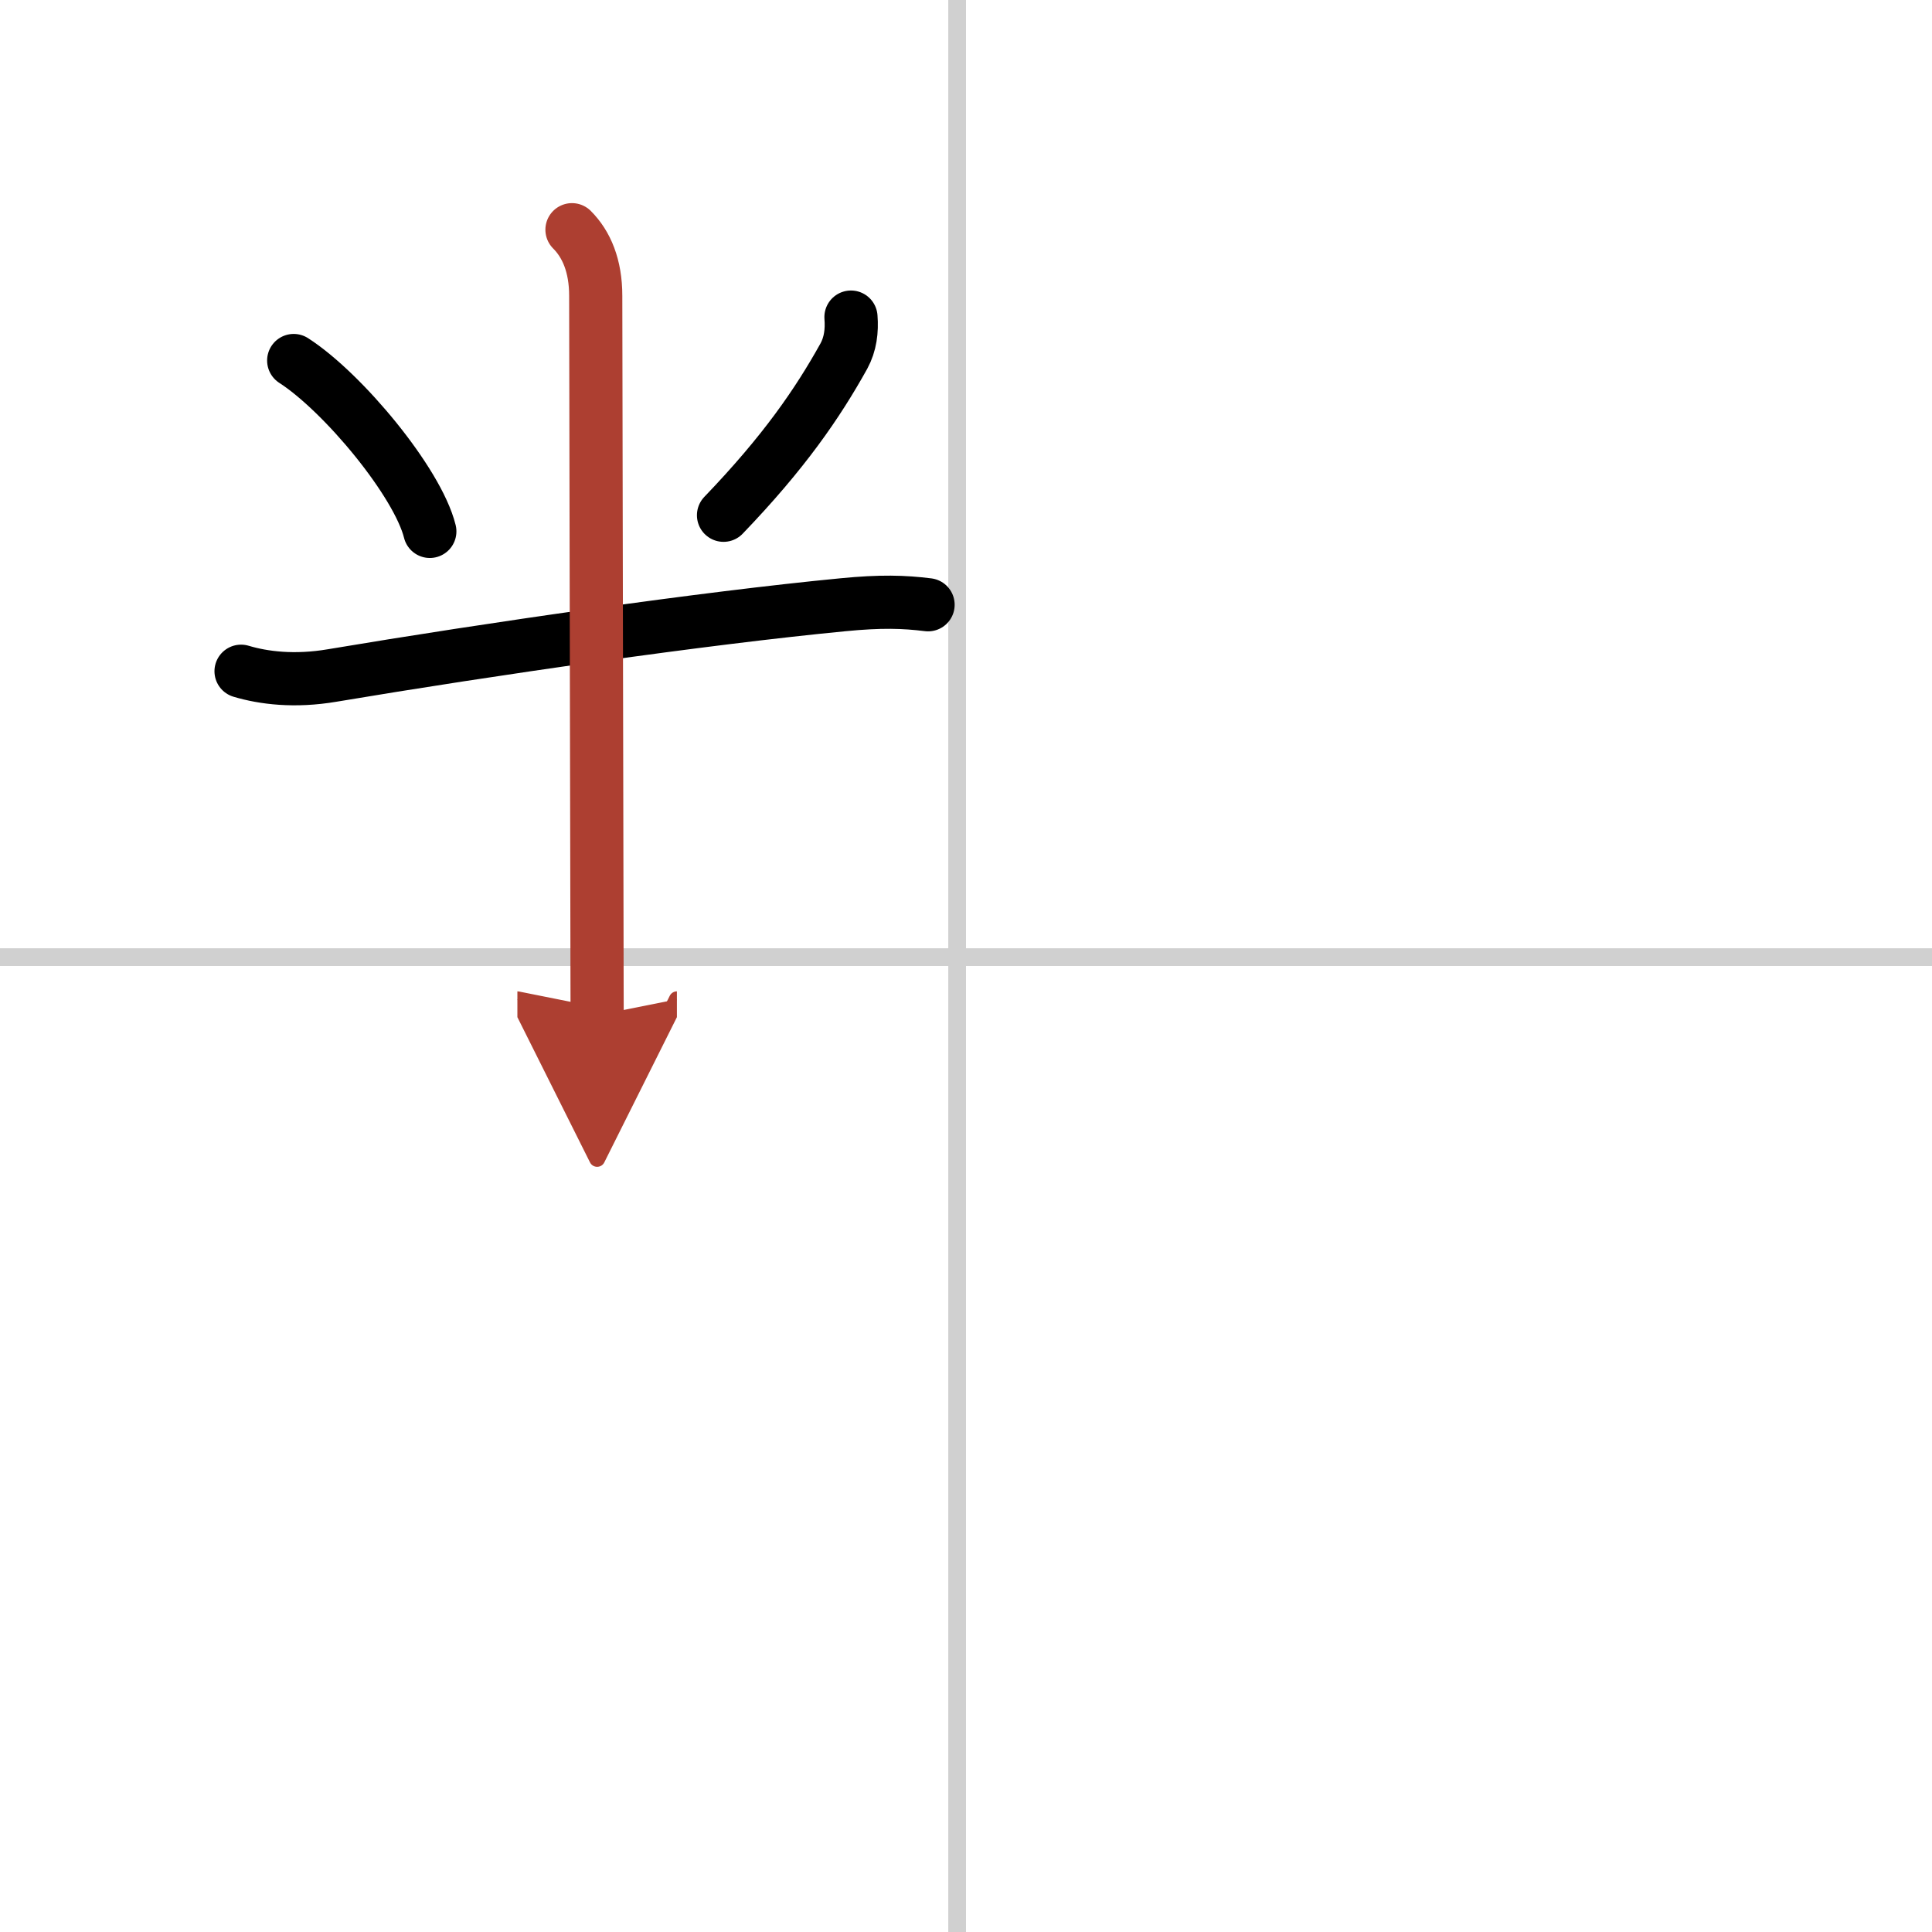 <svg width="400" height="400" viewBox="0 0 109 109" xmlns="http://www.w3.org/2000/svg"><defs><marker id="a" markerWidth="4" orient="auto" refX="1" refY="5" viewBox="0 0 10 10"><polyline points="0 0 10 5 0 10 1 5" fill="#ad3f31" stroke="#ad3f31"/></marker></defs><g fill="none" stroke="#000" stroke-linecap="round" stroke-linejoin="round" stroke-width="3"><rect width="100%" height="100%" fill="#fff" stroke="#fff"/><line x1="54" x2="54" y2="109" stroke="#d0d0d0" stroke-width="1"/><line x2="109" y1="54" y2="54" stroke="#d0d0d0" stroke-width="1"/><path d="m16.57 20.34c2.78 1.79 6.99 6.86 7.68 9.64"/><path d="m48.01 17.89c0.06 0.77-0.03 1.52-0.4 2.2-1.48 2.66-3.36 5.41-6.79 8.98"/><path d="m13.6 37.87c1.27 0.38 3.02 0.6 5.14 0.24 8.88-1.49 21.01-3.24 28.81-3.99 2.14-0.21 3.45-0.17 4.81 0"/><path d="m32.27 12.96c0.82 0.82 1.34 2.04 1.34 3.73 0 2.5 0.05 25.19 0.07 35.93 0 2.42 0.01 3.76 0.01 4.66" marker-end="url(#a)" stroke="#ad3f31"/></g></svg>
